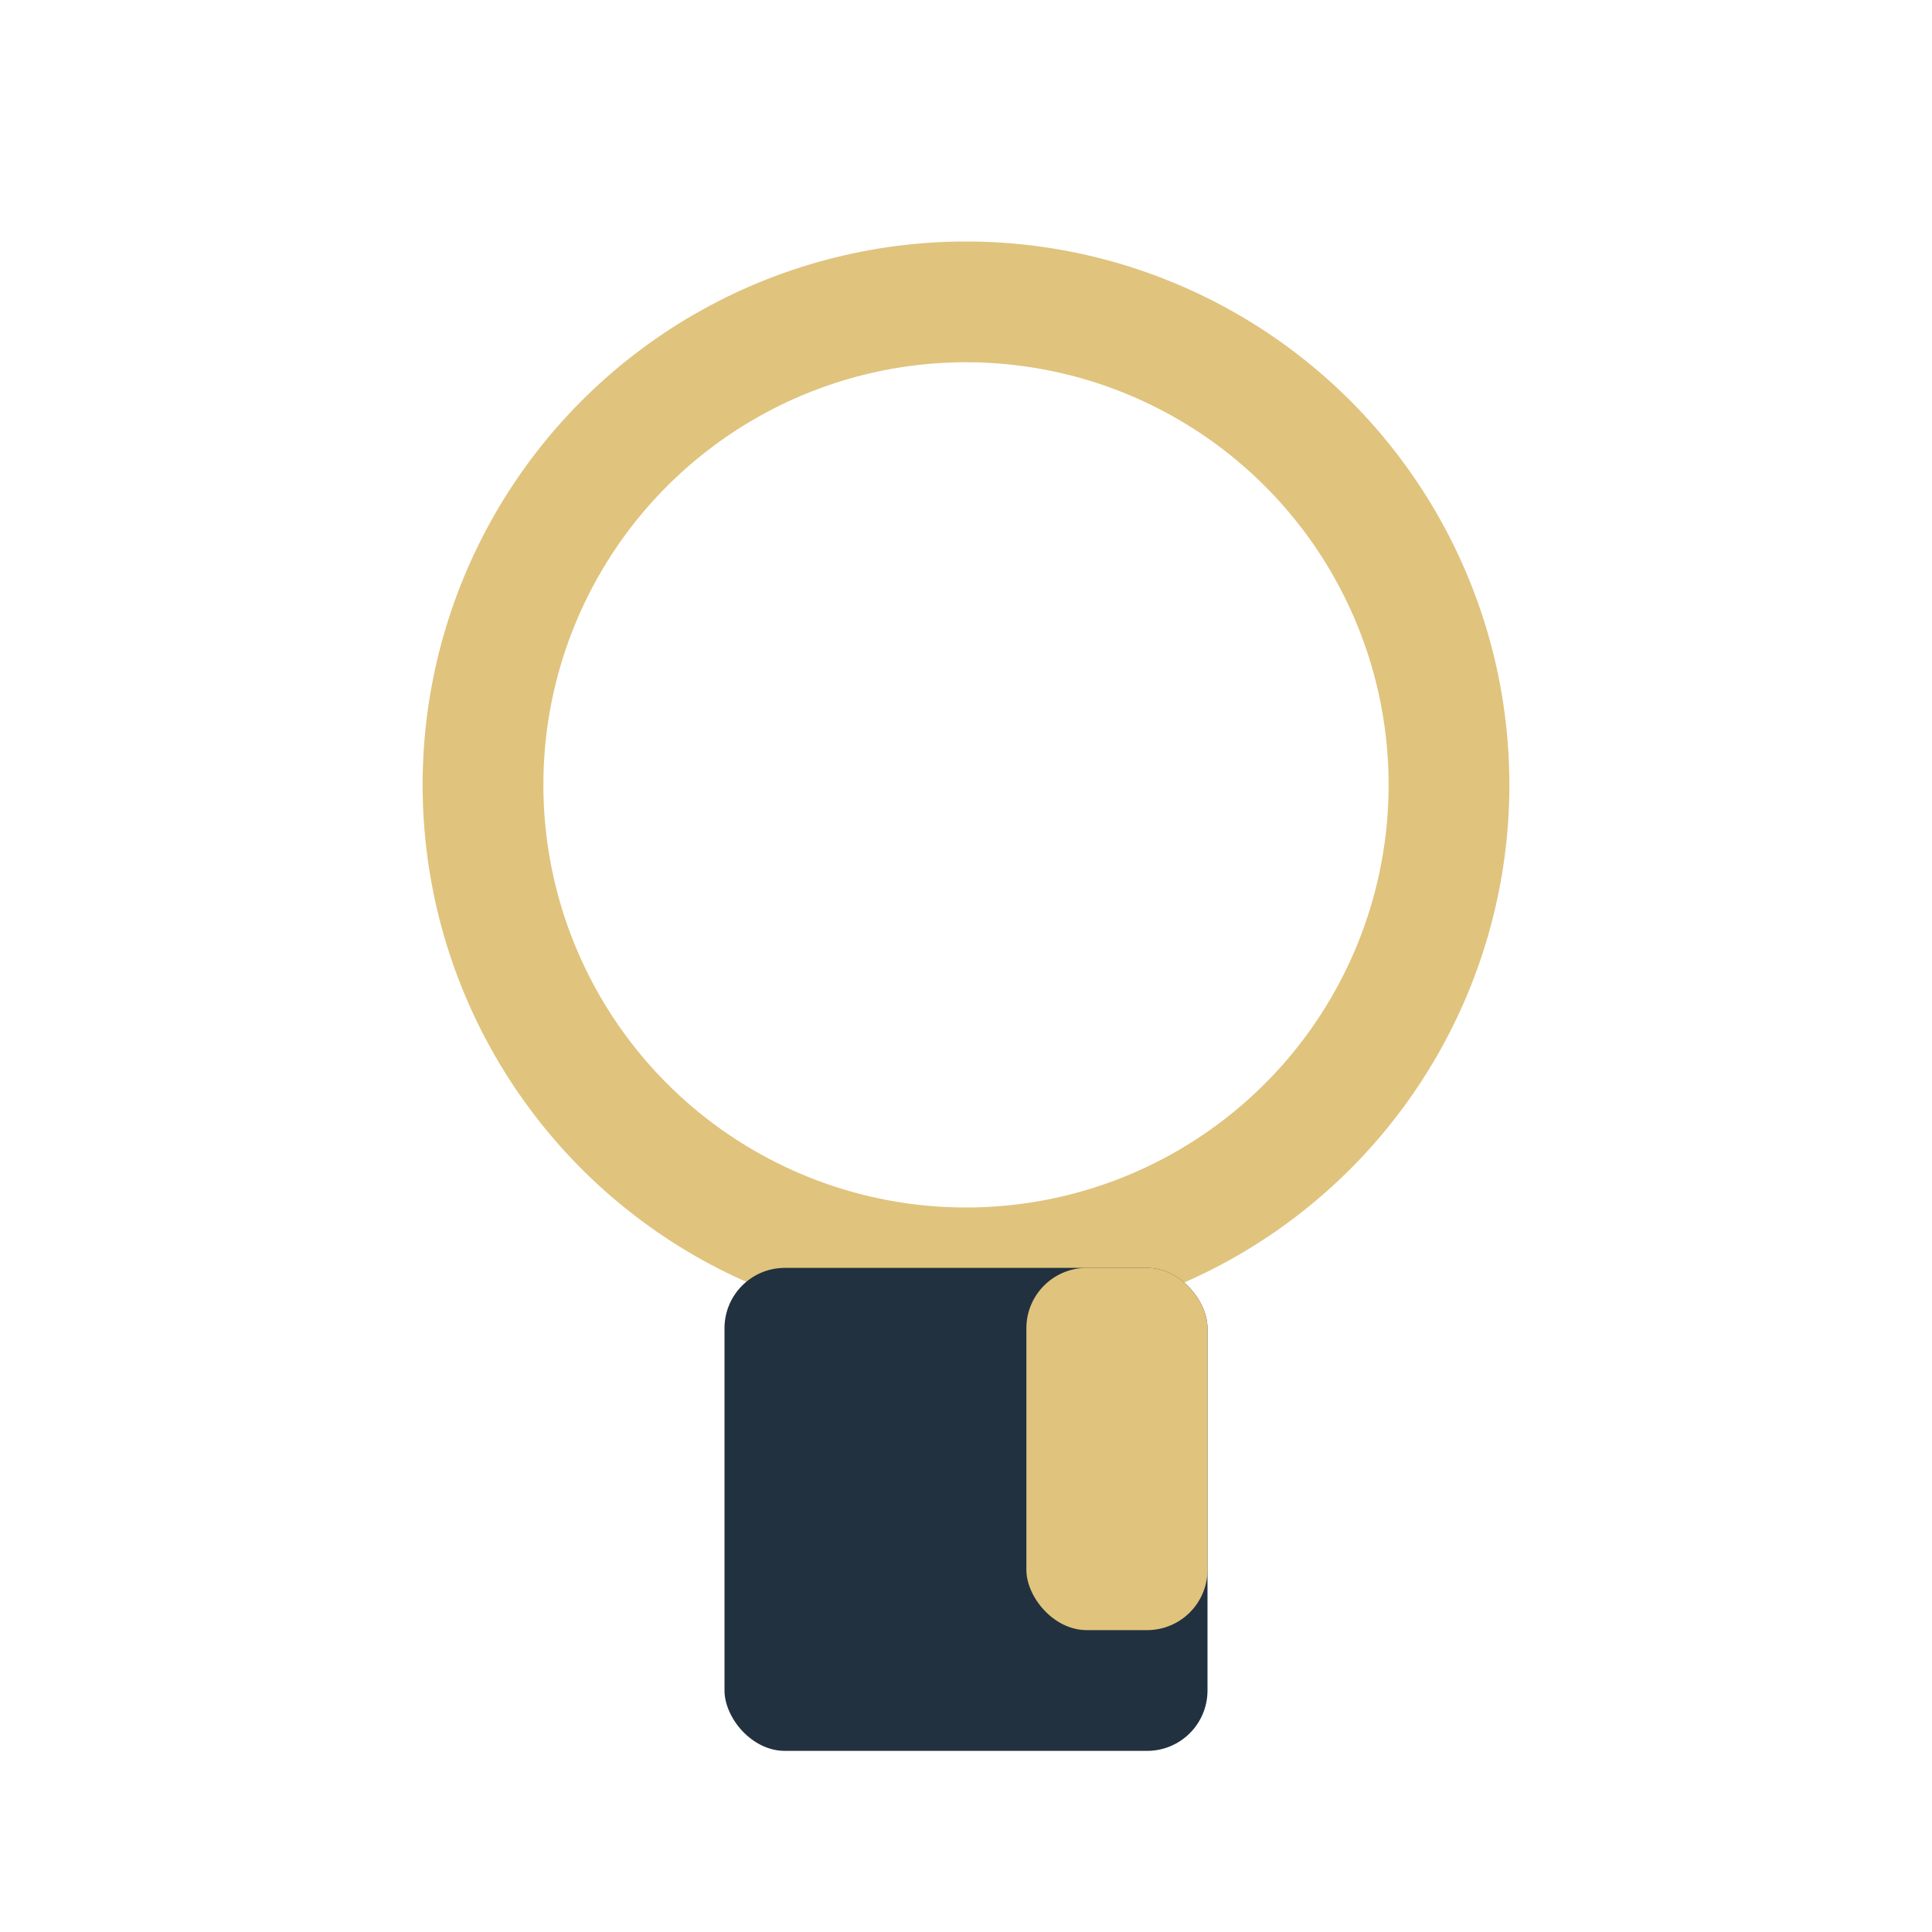 <?xml version="1.0" encoding="UTF-8"?>
<svg xmlns="http://www.w3.org/2000/svg" width="32" height="32" viewBox="0 0 32 32"><circle cx="16" cy="13" r="8" fill="none" stroke="#E0C37D" stroke-width="2"/><rect x="12" y="21" width="8" height="8" rx="1" fill="#22313F"/><rect x="17" y="21" width="3" height="6" rx="1" fill="#E0C37D"/></svg>